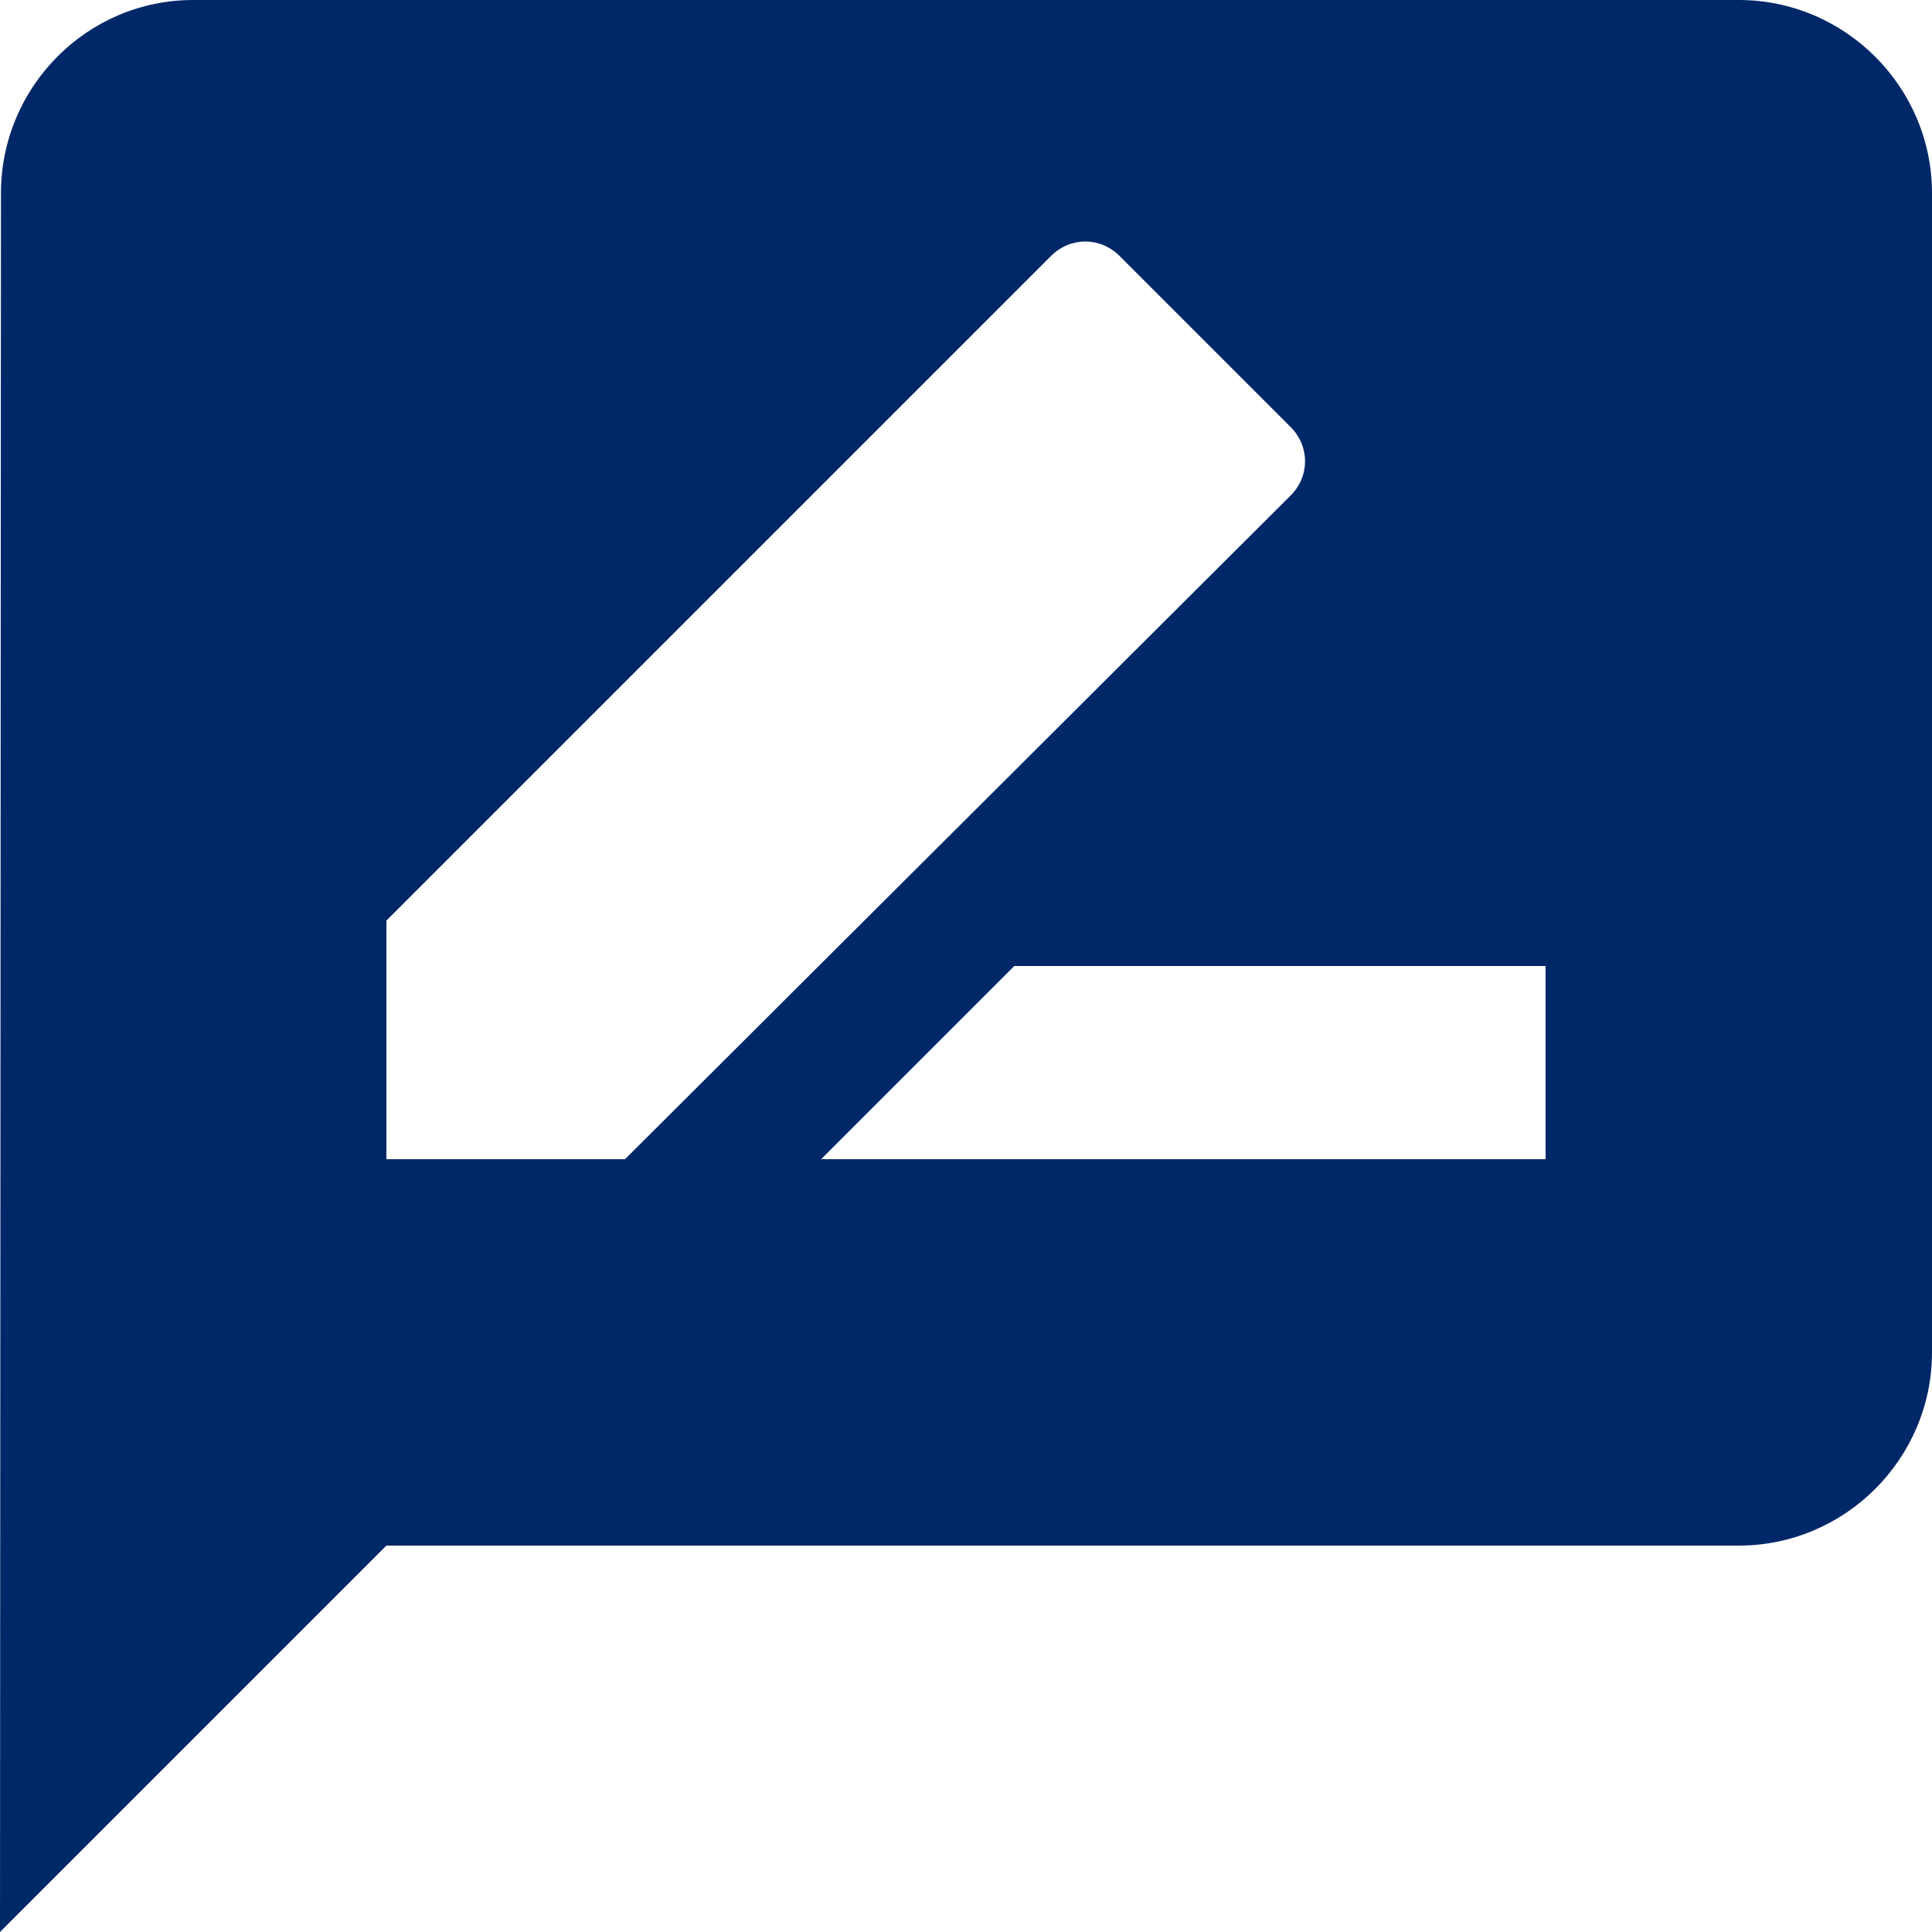 <svg width="20" height="20" fill="none" xmlns="http://www.w3.org/2000/svg"><path d="M18 0H2C.9 0 .01.9.01 2L0 20l4-4h14c1.1 0 2-.9 2-2V2c0-1.1-.9-2-2-2zM4 12V9.53l6.88-6.88c.2-.2.51-.2.71 0l1.77 1.77c.2.2.2.51 0 .71L6.47 12H4zm12 0H8.5l2-2H16v2z" fill="#002868"/></svg>